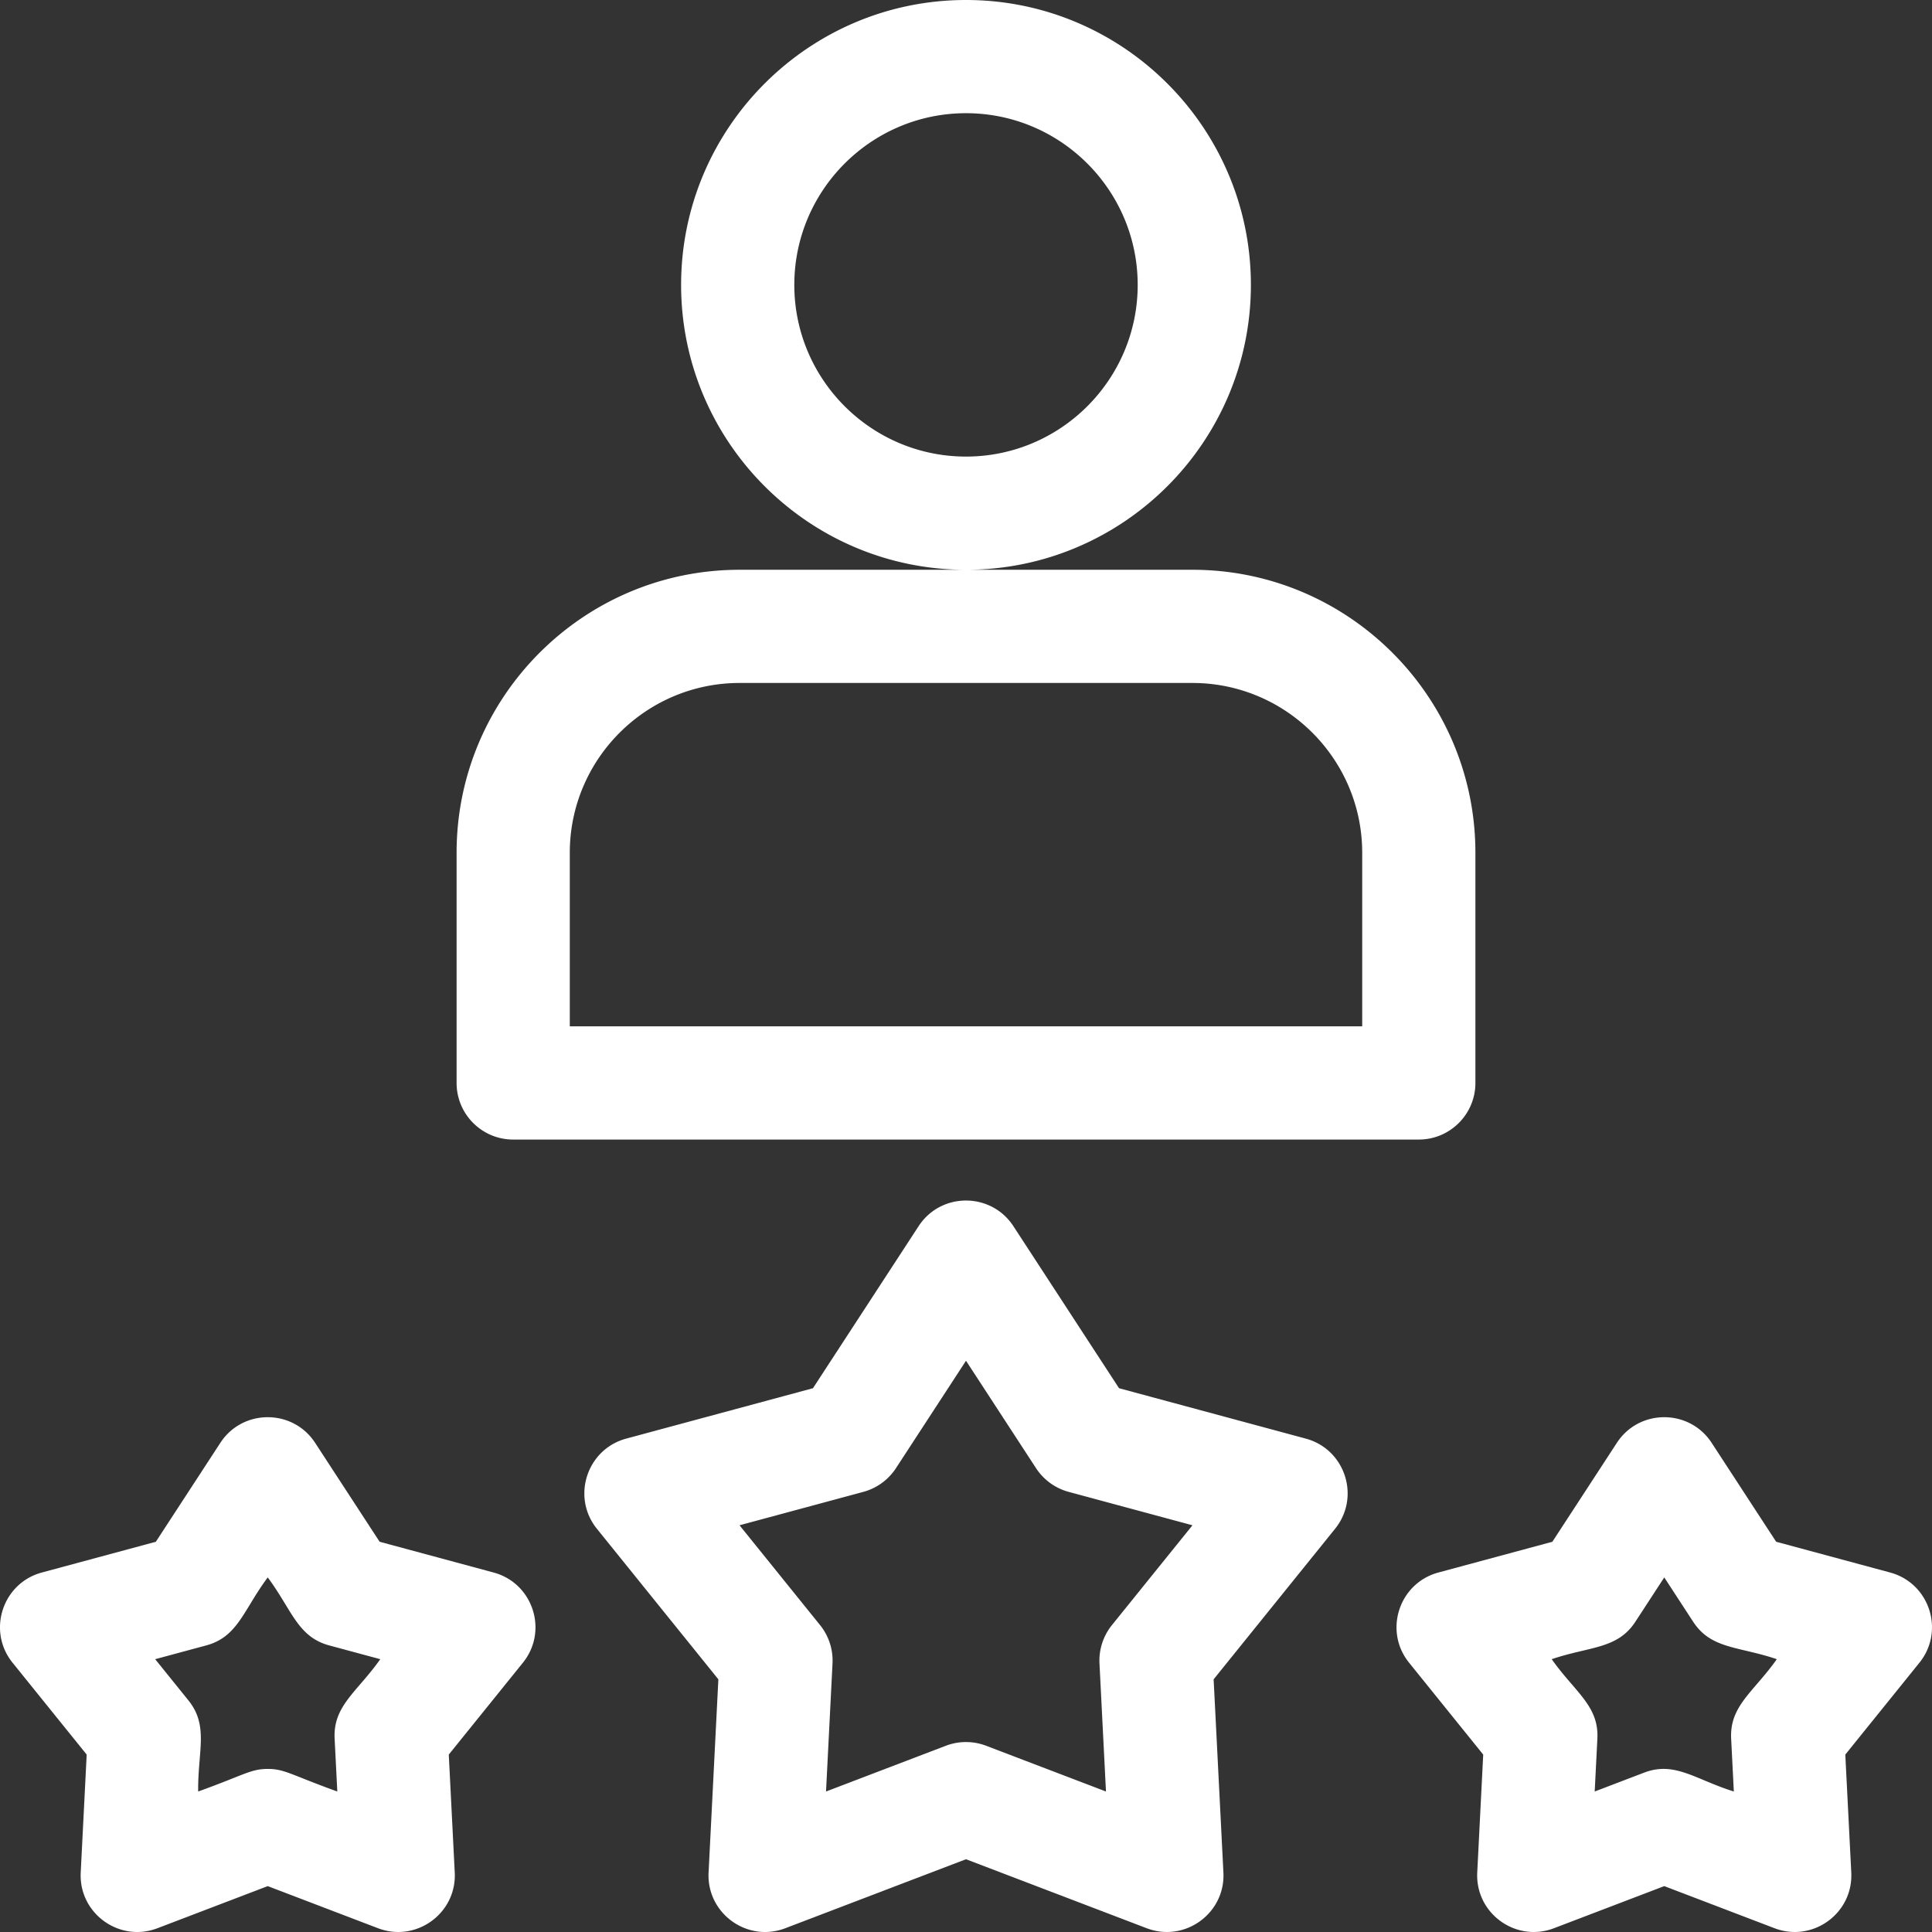 <svg xmlns="http://www.w3.org/2000/svg" xmlns:xlink="http://www.w3.org/1999/xlink" width="512" height="512" x="0" y="0" viewBox="0 0 512 512" style="enable-background:new 0 0 512 512" xml:space="preserve"><rect x="0" y="0" width="512" height="512" fill="#333333" stroke="none"/><g><path d="M331.499 75.498C331.499 33.868 297.63 0 256 0s-75.499 33.868-75.499 75.498S214.37 150.996 256 150.996s75.499-33.868 75.499-75.498zM256 120.997c-25.088 0-45.499-20.411-45.499-45.499S230.912 29.999 256 29.999s45.499 20.411 45.499 45.499-20.41 45.499-45.499 45.499zM130.811 416.733l-30.206-8.151-17.087-26.207c-5.909-9.064-19.218-9.07-25.13 0l-17.087 26.207-30.206 8.151c-10.447 2.82-14.565 15.475-7.766 23.901l19.645 24.349-1.581 31.246c-.547 10.809 10.217 18.63 20.332 14.771l29.228-11.16L100.181 511c10.098 3.851 20.88-3.947 20.331-14.771l-1.581-31.246 19.645-24.349c6.796-8.422 2.688-21.079-7.765-23.901zm-42.13 44.046.708 13.988c-12.246-4.407-13.927-5.982-18.435-5.982-4.514 0-6.238 1.593-18.435 5.982-.141-10.651 2.889-17.365-2.599-24.164l-8.795-10.9 13.522-3.648c8.434-2.276 9.871-9.408 16.306-18.023 6.38 8.541 7.87 15.746 16.306 18.023l13.522 3.648c-6.153 8.71-12.542 12.349-12.1 21.076zM500.904 416.733l-30.206-8.151-17.087-26.207c-5.909-9.064-19.218-9.07-25.13 0l-17.087 26.207-30.206 8.151c-10.447 2.82-14.565 15.475-7.766 23.901l19.645 24.349-1.581 31.246c-.548 10.808 10.216 18.631 20.331 14.771l29.228-11.16 29.23 11.16c10.096 3.851 20.88-3.938 20.331-14.771l-1.581-31.246 19.645-24.349c6.796-8.422 2.688-21.079-7.766-23.901zm-42.13 44.046.708 13.988c-10.263-3.206-15.642-8.103-23.786-4.996l-13.085 4.996.708-13.988c.442-8.724-5.896-12.294-12.101-21.077 10.099-3.43 17.407-2.618 22.179-9.938l7.649-11.733 7.649 11.733c4.771 7.318 11.997 6.48 22.179 9.938-6.152 8.711-12.542 12.35-12.1 21.077zM346.045 381.246l-49.487-13.354-27.993-42.937c-5.909-9.064-19.218-9.07-25.13 0l-27.993 42.937-49.487 13.354c-10.448 2.82-14.565 15.475-7.766 23.901l32.185 39.892-2.591 51.19c-.548 10.806 10.214 18.632 20.331 14.772L256 492.716 303.885 511c10.096 3.851 20.88-3.945 20.331-14.772l-2.591-51.19 32.185-39.892c6.796-8.422 2.688-21.078-7.765-23.9zm-51.364 49.412a15.001 15.001 0 0 0-3.307 10.176l1.718 33.934-31.742-12.12a15.006 15.006 0 0 0-10.701 0l-31.742 12.12 1.718-33.934a14.99 14.99 0 0 0-3.307-10.176l-21.335-26.443 32.803-8.851a15.009 15.009 0 0 0 8.657-6.29L256 360.612l18.555 28.462a15.012 15.012 0 0 0 8.657 6.29l32.803 8.851zM136.002 301.992h239.996c8.284 0 15-6.716 15-15v-60.998c0-41.354-33.644-74.998-74.999-74.998H196.001c-41.355 0-74.999 33.644-74.999 74.998v60.998c0 8.284 6.716 15 15 15zm15-75.998c0-24.813 20.186-44.999 44.999-44.999h119.998c24.813 0 44.999 20.186 44.999 44.999v45.999H151.002z" fill="#ffffff" opacity="1" data-original="#000000"></path></g></svg>